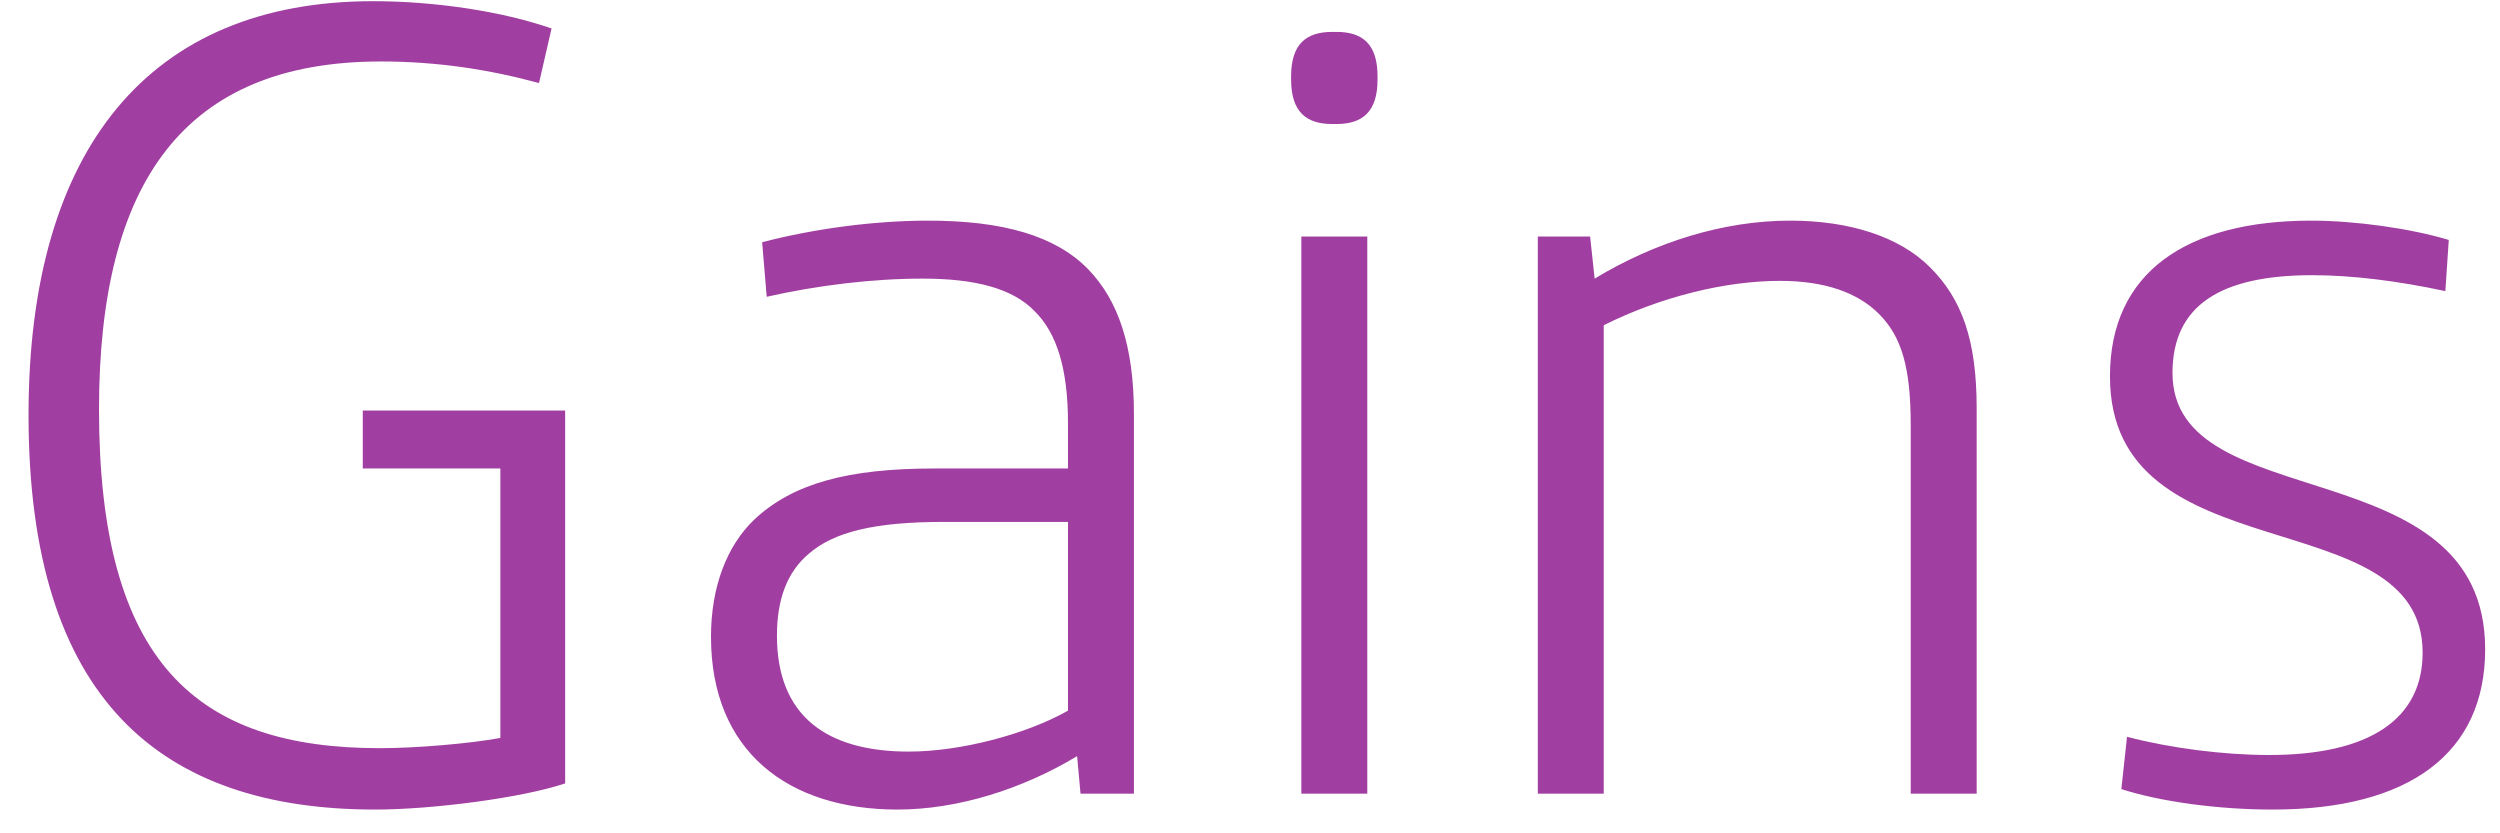 <svg xmlns="http://www.w3.org/2000/svg" width="63" height="21" viewBox="0 0 63 21" fill="none"><path d="M9.458 20.401C4.043 20.401 0.719 17.622 0.719 10.459C0.719 3.726 3.785 0.03 9.4 0.03C10.976 0.03 12.667 0.288 13.899 0.718L13.583 2.093C12.323 1.749 11.005 1.549 9.601 1.549C4.644 1.549 2.495 4.586 2.495 10.316C2.495 16.705 4.959 18.854 9.572 18.854C10.489 18.854 11.836 18.739 12.609 18.596V11.806H9.142V10.345H14.242V19.742C13.125 20.115 10.861 20.401 9.458 20.401ZM22.616 20.401C19.865 20.401 17.917 18.94 17.917 16.046C17.917 14.786 18.318 13.754 19.006 13.095C19.98 12.178 21.384 11.806 23.533 11.806H26.913V10.66C26.913 9.284 26.627 8.396 26.083 7.852C25.51 7.25 24.535 7.021 23.246 7.021C21.985 7.021 20.582 7.193 19.321 7.479L19.206 6.104C20.524 5.76 22.043 5.56 23.39 5.56C25.252 5.56 26.598 5.932 27.429 6.792C28.174 7.565 28.575 8.711 28.575 10.431V20H27.229L27.143 19.055C25.767 19.885 24.134 20.401 22.616 20.401ZM22.902 18.94C24.192 18.94 25.853 18.51 26.913 17.909V13.152H23.791C22.014 13.152 21.011 13.41 20.381 13.955C19.837 14.413 19.579 15.101 19.579 16.017C19.579 18.052 20.84 18.94 22.902 18.94ZM33.568 3.125C32.909 3.125 32.536 2.809 32.536 2.007V1.921C32.536 1.119 32.909 0.804 33.568 0.804H33.683C34.342 0.804 34.714 1.119 34.714 1.921V2.007C34.714 2.809 34.342 3.125 33.683 3.125H33.568ZM32.794 20V5.961H34.456V20H32.794ZM38.753 20V5.961H40.071L40.185 7.021C41.704 6.104 43.423 5.56 45.113 5.56C46.603 5.56 47.864 5.961 48.637 6.735C49.44 7.537 49.812 8.568 49.812 10.287V20H48.15V10.717C48.15 9.256 47.921 8.482 47.348 7.909C46.804 7.365 45.973 7.078 44.855 7.078C43.48 7.078 41.847 7.479 40.414 8.196V20H38.753ZM57.269 20.401C55.893 20.401 54.432 20.201 53.458 19.885L53.601 18.567C54.69 18.854 56.036 19.026 57.182 19.026C59.732 19.026 61.05 18.109 61.05 16.447C61.05 12.551 53.171 14.528 53.171 9.485C53.171 6.849 55.12 5.56 58.243 5.56C59.36 5.56 60.764 5.76 61.709 6.047L61.623 7.336C60.42 7.078 59.274 6.935 58.271 6.935C55.979 6.935 54.747 7.68 54.747 9.399C54.747 13.066 62.626 11.261 62.626 16.361C62.626 18.969 60.735 20.401 57.269 20.401Z" fill="#A13EA1"></path></svg>